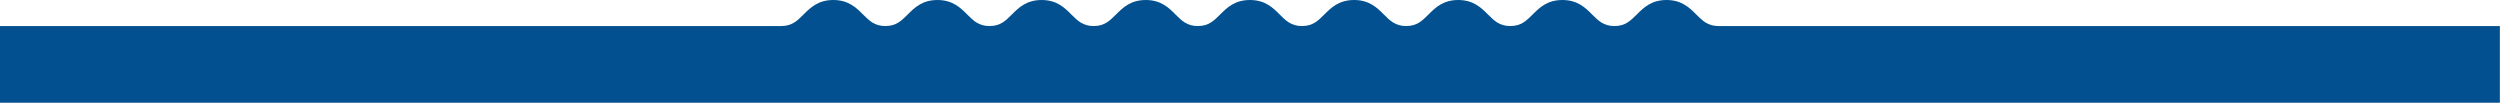 <?xml version="1.0" encoding="UTF-8"?>
<svg id="Layer_1" data-name="Layer 1" xmlns="http://www.w3.org/2000/svg" xmlns:xlink="http://www.w3.org/1999/xlink" viewBox="0 0 960 39.45">
  <defs>
    <style>
      .cls-1 {
        fill: none;
      }

      .cls-2 {
        fill: #02508f;
      }

      .cls-3 {
        clip-path: url(#clippath);
      }
    </style>
    <clipPath id="clippath">
      <rect class="cls-1" width="960" height="39.45"/>
    </clipPath>
  </defs>
  <g id="Group_213" data-name="Group 213">
    <g class="cls-3">
      <g id="Group_210" data-name="Group 210">
        <path id="Path_557" data-name="Path 557" class="cls-2" d="M0,39.45V10h299.98c4.14,0,6.18-2.04,8.54-4.4,2.63-2.62,5.6-5.6,11.46-5.6s8.84,2.97,11.46,5.6c2.36,2.36,4.4,4.4,8.54,4.4s6.18-2.04,8.54-4.4c2.62-2.62,5.6-5.6,11.46-5.6s8.83,2.97,11.46,5.6c2.36,2.36,4.4,4.4,8.54,4.4s6.18-2.04,8.54-4.4c2.62-2.62,5.6-5.6,11.46-5.6s8.83,2.97,11.45,5.6c2.36,2.36,4.4,4.4,8.54,4.4s6.18-2.04,8.54-4.4c2.63-2.62,5.6-5.6,11.46-5.6s8.84,2.97,11.46,5.6c2.36,2.36,4.4,4.4,8.54,4.4s6.18-2.04,8.54-4.4c2.62-2.62,5.6-5.6,11.46-5.6s8.84,2.97,11.46,5.6c2.36,2.36,4.4,4.4,8.54,4.4s6.18-2.04,8.54-4.4c2.62-2.62,5.6-5.6,11.46-5.6s8.83,2.97,11.46,5.6c2.36,2.36,4.4,4.4,8.54,4.4s6.18-2.04,8.54-4.4c2.62-2.62,5.6-5.6,11.45-5.6s8.84,2.97,11.46,5.6c2.36,2.36,4.4,4.4,8.54,4.4s6.18-2.04,8.54-4.4c2.62-2.62,5.6-5.6,11.46-5.6s8.83,2.97,11.45,5.6c2.36,2.36,4.4,4.4,8.54,4.4s6.18-2.04,8.54-4.4c2.62-2.62,5.6-5.6,11.46-5.6s8.83,2.97,11.45,5.6c2.36,2.36,4.4,4.4,8.54,4.4h300.02v29.45H0Z"/>
      </g>
    </g>
  </g>
</svg>